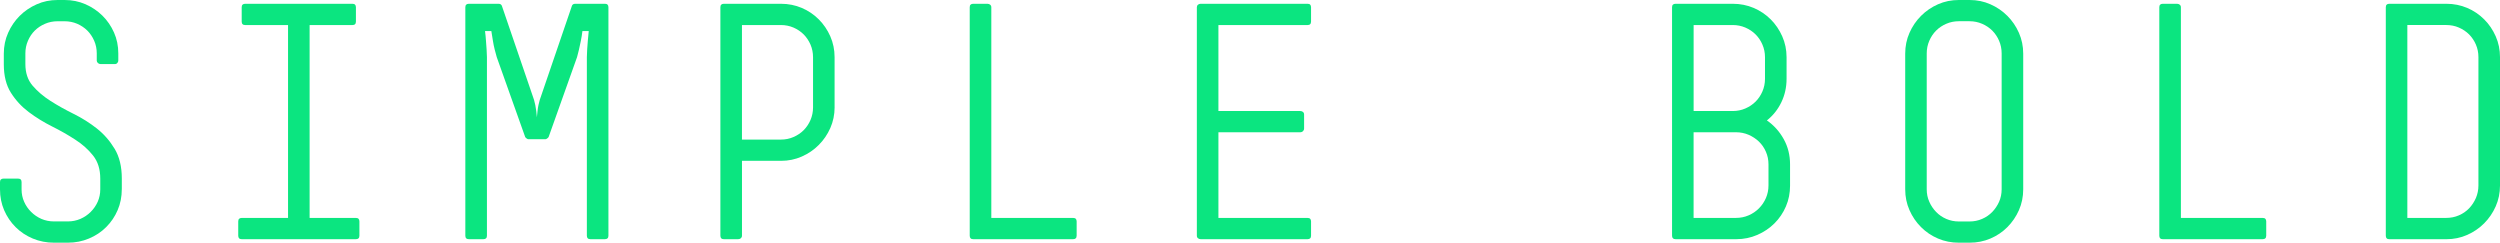 <!-- Generator: Adobe Illustrator 23.1.1, SVG Export Plug-In  -->
<svg version="1.1" xmlns="http://www.w3.org/2000/svg" xmlns:xlink="http://www.w3.org/1999/xlink" x="0px" y="0px"
	 width="94.571px" height="9.18px" viewBox="0 0 94.571 9.18" style="enable-background:new 0 0 94.571 9.18;" xml:space="preserve"
	>
<style type="text/css">
	.st0{fill:#0BE580;}
</style>
<defs>
</defs>
<g>
	<path class="st0" d="M4.607,7.161c0,0.28-0.052,0.543-0.156,0.787s-0.25,0.459-0.435,0.643C3.832,8.775,3.614,8.92,3.365,9.023
		C3.116,9.128,2.851,9.18,2.569,9.18h-0.53c-0.282,0-0.548-0.052-0.797-0.156C0.993,8.92,0.775,8.776,0.591,8.592
		C0.406,8.408,0.262,8.194,0.156,7.95C0.052,7.706,0,7.444,0,7.164V6.888C0,6.8,0.045,6.756,0.134,6.756h0.548
		c0.09,0,0.134,0.044,0.134,0.132v0.276c0,0.168,0.032,0.324,0.097,0.468c0.063,0.144,0.151,0.272,0.264,0.384
		c0.112,0.112,0.242,0.2,0.39,0.265C1.714,8.344,1.872,8.376,2.04,8.376h0.528c0.168,0,0.325-0.032,0.474-0.096
		c0.147-0.064,0.277-0.152,0.39-0.265c0.112-0.111,0.2-0.24,0.265-0.384c0.063-0.144,0.096-0.3,0.096-0.468V6.756
		c0-0.352-0.09-0.642-0.271-0.87c-0.18-0.228-0.405-0.43-0.678-0.605C2.572,5.104,2.28,4.938,1.968,4.782
		c-0.312-0.156-0.604-0.336-0.876-0.54C0.82,4.038,0.594,3.794,0.414,3.51S0.144,2.868,0.144,2.436V2.028
		c0-0.28,0.055-0.542,0.163-0.786S0.562,0.784,0.745,0.6C0.93,0.416,1.145,0.27,1.39,0.162C1.634,0.054,1.896,0,2.178,0h0.265
		c0.28,0,0.543,0.053,0.788,0.159C3.475,0.266,3.689,0.41,3.874,0.592s0.331,0.395,0.439,0.638c0.108,0.244,0.162,0.507,0.162,0.786
		v0.276c0,0.032-0.012,0.062-0.036,0.09C4.416,2.41,4.384,2.424,4.344,2.424h-0.54c-0.04,0-0.074-0.014-0.102-0.042
		C3.674,2.354,3.66,2.324,3.66,2.292V2.016c0-0.168-0.032-0.325-0.097-0.474S3.412,1.266,3.305,1.158
		C3.196,1.05,3.067,0.964,2.919,0.899C2.77,0.836,2.611,0.804,2.442,0.804H2.178c-0.169,0-0.328,0.032-0.477,0.097
		C1.553,0.964,1.424,1.05,1.315,1.158S1.12,1.395,1.057,1.543C0.992,1.691,0.96,1.85,0.96,2.018v0.408c0,0.329,0.09,0.6,0.271,0.812
		s0.405,0.404,0.675,0.577C2.174,3.986,2.467,4.15,2.784,4.307c0.316,0.156,0.609,0.341,0.879,0.553
		c0.269,0.213,0.493,0.469,0.674,0.77c0.181,0.3,0.271,0.675,0.271,1.123V7.161z"/>
	<path class="st0" d="M13.596,8.916c0,0.088-0.044,0.132-0.132,0.132h-4.32c-0.088,0-0.132-0.044-0.132-0.132v-0.54
		c0-0.088,0.044-0.132,0.132-0.132h1.752V0.948H9.276c-0.089,0-0.133-0.044-0.133-0.133v-0.54c0-0.088,0.044-0.132,0.133-0.132
		h4.056c0.088,0,0.132,0.044,0.132,0.132v0.54c0,0.089-0.044,0.133-0.132,0.133h-1.62v7.296h1.752c0.088,0,0.132,0.044,0.132,0.132
		V8.916z"/>
	<path class="st0" d="M23.016,8.916c0,0.088-0.045,0.132-0.134,0.132h-0.548c-0.09,0-0.134-0.044-0.134-0.132V2.16
		c0-0.08,0.004-0.176,0.012-0.288s0.016-0.22,0.024-0.324c0.008-0.12,0.02-0.244,0.035-0.372h-0.239
		c-0.016,0.128-0.035,0.252-0.06,0.372c-0.023,0.112-0.048,0.222-0.071,0.33c-0.024,0.108-0.048,0.202-0.072,0.282l-1.076,3.023
		c-0.009,0.017-0.026,0.034-0.055,0.055c-0.027,0.02-0.05,0.029-0.065,0.029h-0.646c-0.017,0-0.038-0.01-0.066-0.029
		c-0.027-0.021-0.046-0.038-0.054-0.055L18.791,2.16c-0.024-0.08-0.051-0.176-0.078-0.288c-0.028-0.112-0.05-0.22-0.066-0.324
		c-0.023-0.12-0.043-0.244-0.06-0.372h-0.239c0.017,0.128,0.028,0.252,0.036,0.372c0.008,0.112,0.016,0.222,0.024,0.33
		C18.416,1.986,18.42,2.08,18.42,2.16v6.756c0,0.088-0.045,0.132-0.134,0.132h-0.548c-0.09,0-0.135-0.044-0.135-0.132V0.275
		c0-0.088,0.045-0.132,0.133-0.132h1.118c0.072,0,0.116,0.028,0.133,0.084l1.215,3.553c0.016,0.056,0.031,0.122,0.048,0.197
		c0.016,0.076,0.028,0.15,0.036,0.223c0.008,0.08,0.016,0.16,0.023,0.239C20.317,4.36,20.326,4.28,20.334,4.2
		s0.02-0.156,0.036-0.229c0.016-0.072,0.032-0.136,0.048-0.191l1.215-3.553c0.016-0.056,0.061-0.084,0.132-0.084h1.119
		c0.088,0,0.132,0.044,0.132,0.132V8.916z"/>
	<path class="st0" d="M31.572,4.056c0,0.28-0.055,0.542-0.162,0.786c-0.108,0.244-0.254,0.458-0.438,0.642
		c-0.184,0.185-0.397,0.33-0.642,0.438s-0.506,0.162-0.786,0.162h-1.476v2.832c0,0.04-0.015,0.072-0.042,0.096
		c-0.028,0.024-0.062,0.036-0.103,0.036h-0.54c-0.088,0-0.132-0.044-0.132-0.132V0.275c0-0.088,0.044-0.132,0.132-0.132h2.16
		c0.28,0,0.542,0.053,0.786,0.156c0.244,0.104,0.458,0.248,0.642,0.432c0.185,0.185,0.33,0.398,0.438,0.643
		c0.107,0.244,0.162,0.506,0.162,0.786V4.056z M30.756,2.163c0-0.168-0.032-0.327-0.096-0.476c-0.064-0.147-0.15-0.276-0.258-0.385
		c-0.108-0.108-0.236-0.194-0.385-0.259c-0.147-0.063-0.306-0.096-0.474-0.096h-1.476V5.28h1.476c0.168,0,0.326-0.032,0.474-0.097
		c0.148-0.064,0.276-0.15,0.385-0.259c0.107-0.108,0.193-0.236,0.258-0.385c0.063-0.148,0.096-0.307,0.096-0.476V2.163z"/>
	<path class="st0" d="M40.727,8.916c0,0.088-0.044,0.132-0.132,0.132h-3.78c-0.088,0-0.132-0.044-0.132-0.132V0.275
		c0-0.088,0.044-0.132,0.132-0.132h0.54c0.04,0,0.074,0.013,0.103,0.036c0.028,0.024,0.042,0.057,0.042,0.096v7.969h3.096
		c0.088,0,0.132,0.044,0.132,0.132V8.916z"/>
	<path class="st0" d="M49.595,8.916c0,0.088-0.044,0.132-0.132,0.132h-4.044c-0.04,0-0.074-0.012-0.102-0.036
		c-0.028-0.023-0.042-0.056-0.042-0.096V0.275c0-0.039,0.014-0.071,0.042-0.096c0.027-0.023,0.062-0.036,0.102-0.036h4.044
		c0.088,0,0.132,0.044,0.132,0.132v0.54c0,0.089-0.044,0.133-0.132,0.133h-3.372V4.2h3.096c0.04,0,0.074,0.012,0.103,0.035
		c0.027,0.023,0.042,0.056,0.042,0.095v0.532c0,0.039-0.015,0.072-0.042,0.101c-0.028,0.027-0.062,0.041-0.103,0.041h-3.096v3.24
		h3.372c0.088,0,0.132,0.044,0.132,0.132V8.916z"/>
	<path class="st0" d="M67.715,7.022c0,0.28-0.052,0.542-0.156,0.785c-0.104,0.244-0.249,0.457-0.434,0.642
		c-0.184,0.184-0.4,0.329-0.649,0.437c-0.249,0.108-0.514,0.162-0.794,0.162h-2.298c-0.089,0-0.133-0.044-0.133-0.132V0.275
		c0-0.088,0.044-0.132,0.133-0.132h2.165c0.281,0,0.544,0.053,0.788,0.156c0.245,0.104,0.46,0.249,0.645,0.433
		c0.185,0.185,0.33,0.399,0.438,0.644s0.163,0.507,0.163,0.787V2.98c0,0.32-0.066,0.617-0.198,0.89s-0.313,0.5-0.546,0.685
		c0.264,0.184,0.476,0.419,0.636,0.707c0.16,0.287,0.24,0.607,0.24,0.958V7.022z M66.767,2.164c0-0.168-0.032-0.327-0.097-0.476
		c-0.063-0.148-0.15-0.277-0.259-0.386s-0.237-0.194-0.386-0.259c-0.148-0.063-0.308-0.096-0.476-0.096h-1.482V4.2h1.482
		c0.168,0,0.327-0.032,0.476-0.097s0.277-0.15,0.386-0.259s0.195-0.237,0.259-0.386c0.064-0.148,0.097-0.307,0.097-0.476V2.164z
		 M66.899,6.216c0-0.168-0.032-0.326-0.097-0.474c-0.063-0.148-0.152-0.276-0.264-0.385c-0.112-0.107-0.242-0.193-0.39-0.258
		c-0.148-0.063-0.307-0.096-0.475-0.096h-1.607v3.24h1.607c0.168,0,0.326-0.032,0.475-0.097c0.147-0.063,0.277-0.151,0.39-0.264
		c0.111-0.112,0.2-0.242,0.264-0.39c0.064-0.148,0.097-0.307,0.097-0.475V6.216z"/>
	<path class="st0" d="M76.535,7.164c0,0.28-0.055,0.542-0.162,0.786c-0.108,0.244-0.254,0.458-0.438,0.642
		c-0.184,0.185-0.397,0.328-0.642,0.432c-0.244,0.104-0.506,0.156-0.786,0.156h-0.408c-0.28,0-0.542-0.052-0.786-0.156
		c-0.244-0.104-0.458-0.247-0.642-0.432c-0.185-0.184-0.33-0.397-0.438-0.642c-0.108-0.244-0.162-0.506-0.162-0.786V2.028
		c0-0.28,0.054-0.542,0.162-0.786c0.107-0.244,0.253-0.458,0.438-0.643c0.184-0.184,0.397-0.33,0.642-0.438
		C73.557,0.054,73.818,0,74.099,0h0.408c0.28,0,0.542,0.054,0.786,0.162c0.244,0.107,0.458,0.254,0.642,0.438
		c0.185,0.185,0.33,0.398,0.438,0.643c0.107,0.244,0.162,0.506,0.162,0.786V7.164z M75.719,2.018c0-0.168-0.032-0.326-0.096-0.475
		c-0.064-0.148-0.15-0.276-0.258-0.385C75.257,1.051,75.129,0.964,74.98,0.9c-0.147-0.064-0.306-0.097-0.474-0.097h-0.408
		c-0.168,0-0.326,0.032-0.474,0.097c-0.148,0.063-0.276,0.15-0.384,0.258c-0.108,0.108-0.194,0.236-0.258,0.385
		c-0.064,0.148-0.097,0.307-0.097,0.475v5.145c0,0.168,0.032,0.324,0.097,0.469c0.063,0.145,0.149,0.272,0.258,0.385
		c0.107,0.111,0.235,0.2,0.384,0.264c0.147,0.064,0.306,0.097,0.474,0.097h0.408c0.168,0,0.326-0.032,0.474-0.097
		c0.148-0.063,0.276-0.152,0.385-0.264c0.107-0.112,0.193-0.24,0.258-0.385c0.063-0.145,0.096-0.301,0.096-0.469V2.018z"/>
	<path class="st0" d="M85.727,8.916c0,0.088-0.044,0.132-0.132,0.132h-3.78c-0.088,0-0.132-0.044-0.132-0.132V0.275
		c0-0.088,0.044-0.132,0.132-0.132h0.54c0.04,0,0.074,0.013,0.103,0.036c0.028,0.024,0.042,0.057,0.042,0.096v7.969h3.096
		c0.088,0,0.132,0.044,0.132,0.132V8.916z"/>
	<path class="st0" d="M94.571,7.02c0,0.28-0.055,0.542-0.162,0.786c-0.108,0.244-0.254,0.458-0.438,0.643
		c-0.184,0.184-0.397,0.33-0.642,0.438c-0.244,0.108-0.506,0.162-0.786,0.162h-2.16c-0.088,0-0.132-0.044-0.132-0.132V0.275
		c0-0.088,0.044-0.132,0.132-0.132h2.16c0.28,0,0.542,0.053,0.786,0.156c0.244,0.104,0.458,0.248,0.642,0.432
		c0.185,0.185,0.33,0.398,0.438,0.643c0.107,0.244,0.162,0.506,0.162,0.786V7.02z M93.755,2.16c0-0.168-0.032-0.326-0.096-0.475
		c-0.064-0.147-0.15-0.275-0.258-0.384c-0.108-0.107-0.236-0.193-0.385-0.258c-0.147-0.064-0.306-0.096-0.474-0.096h-1.476v7.296
		h1.476c0.168,0,0.326-0.032,0.474-0.097c0.148-0.063,0.276-0.151,0.385-0.264c0.107-0.112,0.193-0.242,0.258-0.39
		c0.063-0.148,0.096-0.307,0.096-0.475V2.16z"/>
</g>
</svg>